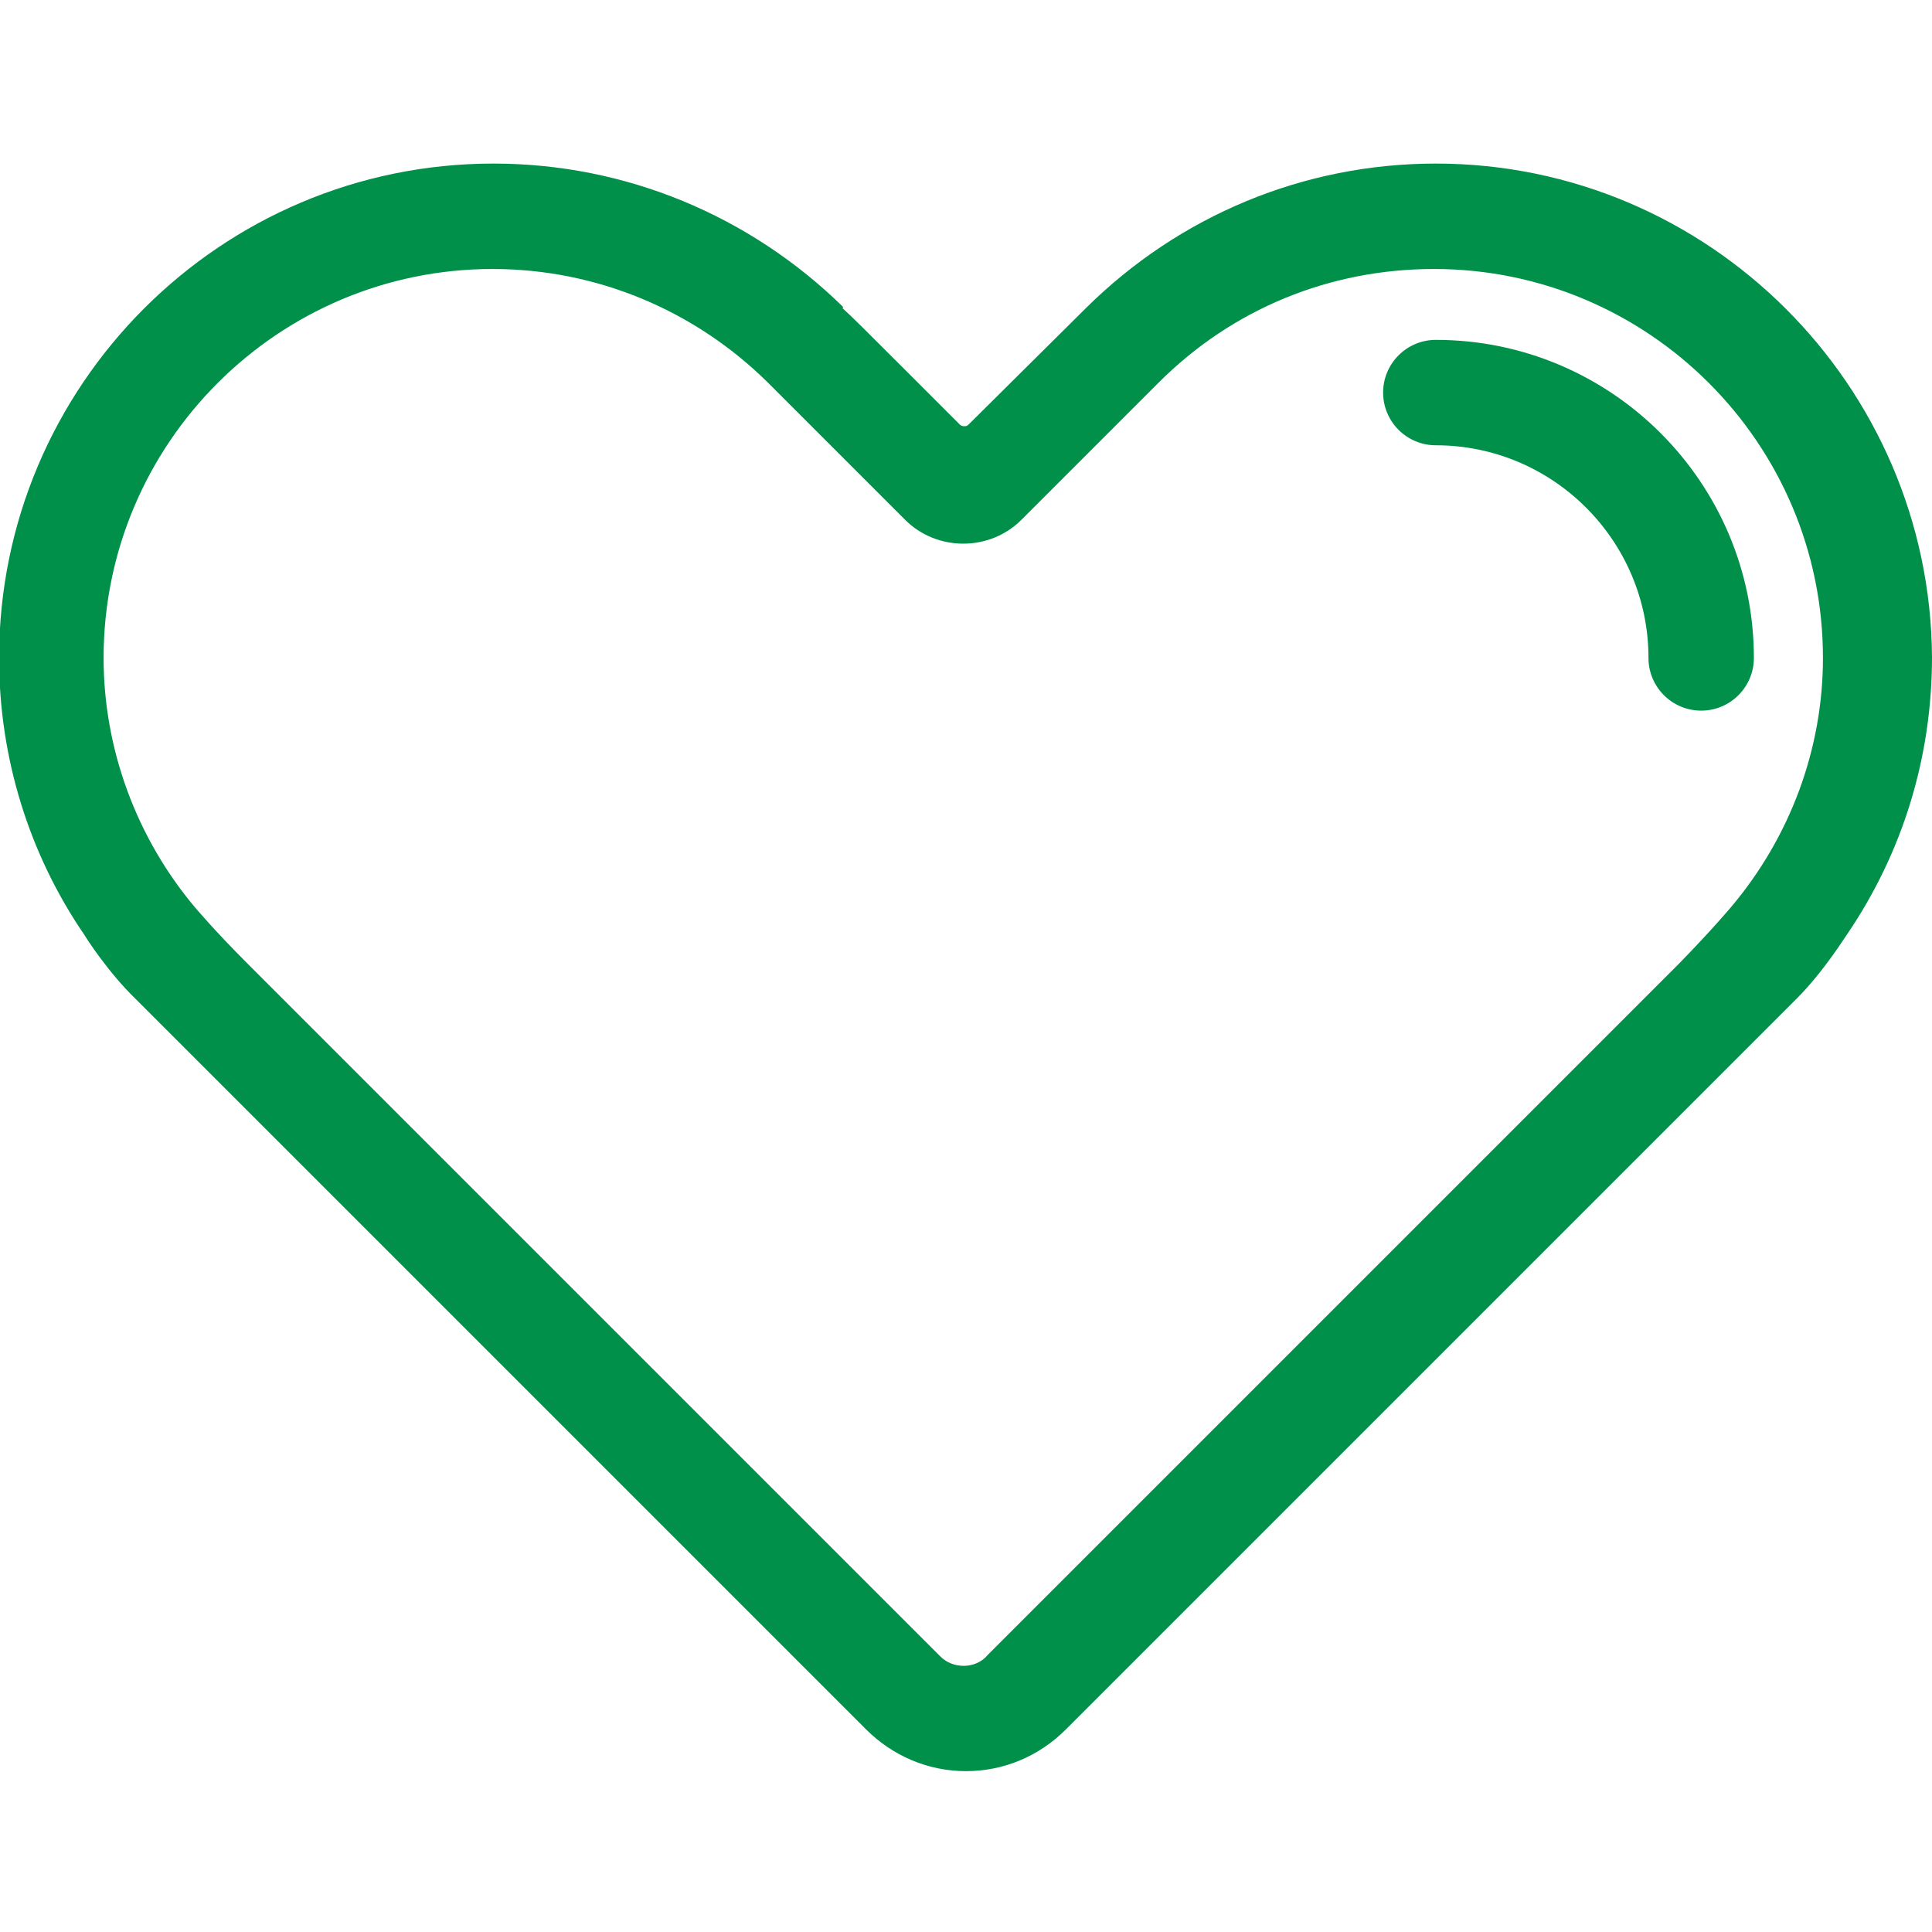 <?xml version="1.0" encoding="utf-8"?>
<!-- Generator: Adobe Illustrator 22.1.0, SVG Export Plug-In . SVG Version: 6.00 Build 0)  -->
<svg version="1.1" id="Layer_1" xmlns="http://www.w3.org/2000/svg" xmlns:xlink="http://www.w3.org/1999/xlink" x="0px" y="0px"
	 viewBox="0 0 212.6 212.6" style="enable-background:new 0 0 212.6 212.6;" xml:space="preserve">
<style type="text/css">
	.st0{fill:#00904A;}
</style>
<path class="st0" d="M158,18c-14.5,0-28.2,5.7-38.5,15.9l-12.9,12.8c-0.2,0.2-0.3,0.2-0.5,0.2c-0.1,0-0.3,0-0.5-0.2l-6.4-6.4
	c-3.7-3.7-5.5-5.5-6.5-6.4l0.1-0.1C82.5,23.7,68.8,18,54.3,18c-30,0-54.4,24.4-54.4,54.4c0,11,3.3,21.6,9.4,30.5
	c0.1,0.2,2.6,4.1,5.6,7c2.8,2.8,80.4,80.4,80.4,80.4c2.9,2.9,6.8,4.6,11,4.6c4.1,0,8-1.6,11-4.6l80.4-80.4c3-3,5.4-6.9,5.5-7
	c6.2-9.1,9.4-19.6,9.4-30.6C212.4,42.4,188,18,158,18z M103.4,182.2l-76.1-76.1c-3.8-3.8-5.7-6.1-5.8-6.2
	C15,92.2,11.4,82.4,11.4,72.4c0-23.6,19.2-42.8,42.8-42.8c11.4,0,22.2,4.5,30.3,12.5l1.8,1.8l0,0l13.3,13.3c3.5,3.5,9.3,3.5,12.8,0
	l13.3-13.3l0,0l1.8-1.8c8.1-8.1,18.8-12.5,30.3-12.5c23.6,0,42.8,19.2,42.8,42.8c0,10-3.6,19.7-10.1,27.4l0,0c0,0-2,2.4-5.7,6.2
	l-76.1,76.1C107.4,183.7,104.8,183.7,103.4,182.2z"/>
<path class="st0" d="M158,37.4c-3.2,0-5.8,2.6-5.8,5.8c0,3.2,2.6,5.8,5.8,5.8c12.9,0,23.4,10.5,23.4,23.4c0,3.2,2.6,5.8,5.8,5.8
	c3.2,0,5.8-2.6,5.8-5.8C193,53.1,177.3,37.4,158,37.4z"/>
</svg>
